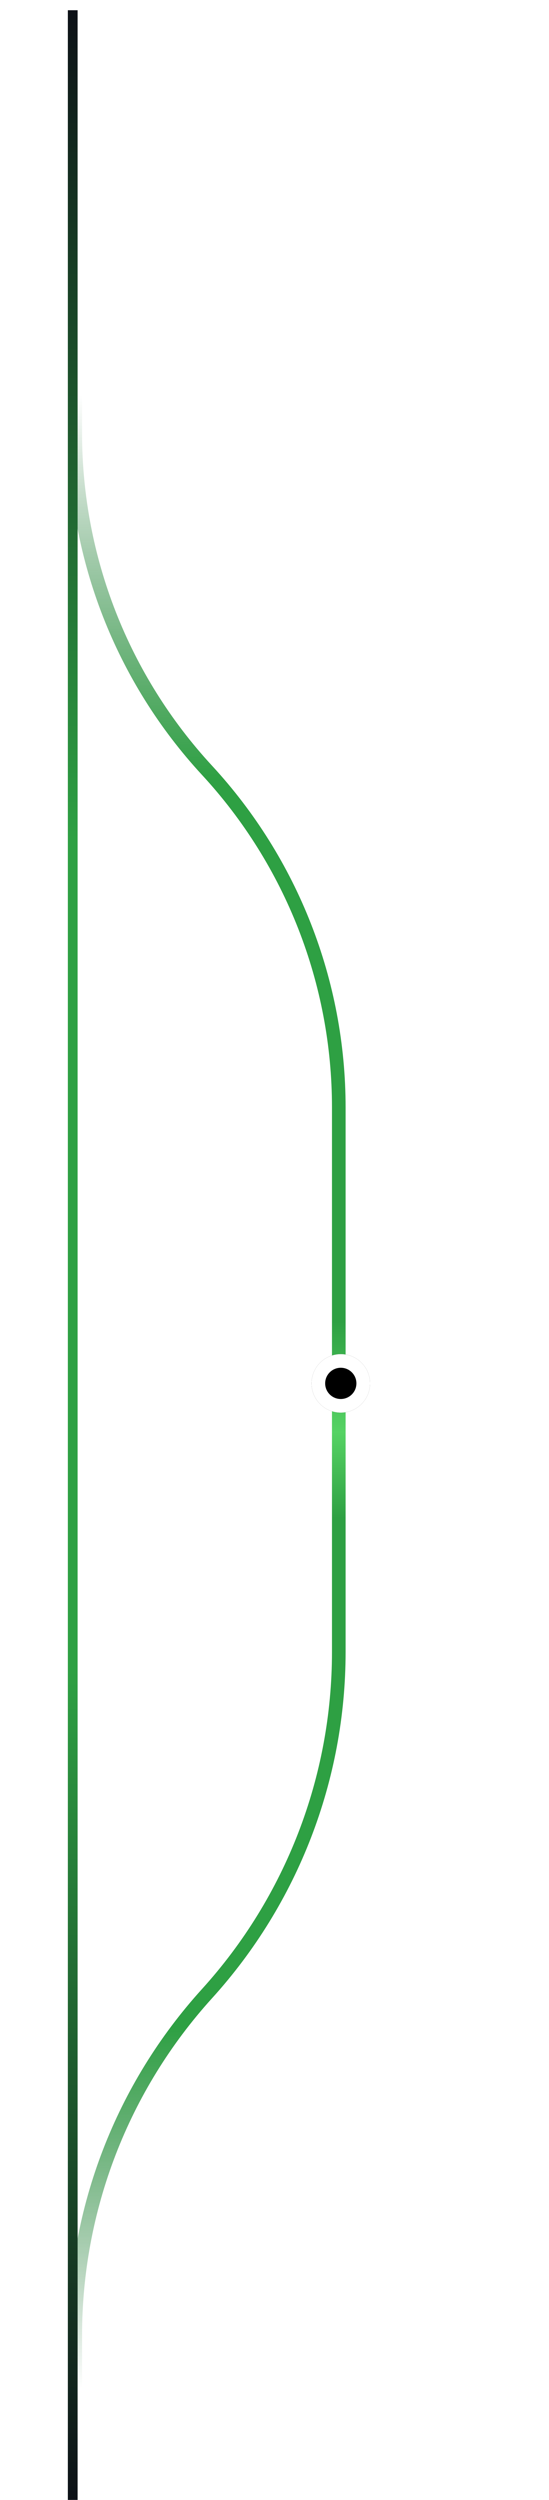 <svg style="max-height: 500px" viewBox="36.098 194.905 112.493 512.095" fill="none" xmlns="http://www.w3.org/2000/svg" width="112.493" height="512.095">
<g clip-path="url(#clip0_1287_32)">
<path d="M51.519 252.453L51.519 283.66C51.519 309.25 61.159 333.901 78.519 352.702C95.878 371.504 105.518 396.155 105.518 421.745V533.311C105.518 559.18 95.894 584.124 78.519 603.29C61.143 622.455 51.519 647.4 51.519 673.27L51.519 704" stroke="url(#paint0_linear_1287_32)" stroke-width="2.793"/>
<g filter="url(#filter0_dddd_1287_32)">
<path d="M105.926 472.29C109.237 472.29 111.92 474.974 111.92 478.284C111.92 481.595 109.237 484.278 105.926 484.278C102.616 484.278 99.932 481.595 99.932 478.284C99.932 474.974 102.616 472.29 105.926 472.29Z" fill="black"/>
<path d="M105.926 473.687C108.465 473.687 110.524 475.745 110.524 478.284C110.524 480.823 108.465 482.882 105.926 482.882C103.387 482.882 101.329 480.823 101.329 478.284C101.329 475.745 103.387 473.687 105.926 473.687Z" stroke="white" stroke-width="2.793"/>
</g>
</g>
<rect x="50" y="197" width="2" height="510" fill="url(#paint1_linear_1287_32)"/>
<defs>
<filter id="filter0_dddd_1287_32" x="81.312" y="453.67" width="49.229" height="49.229" filterUnits="userSpaceOnUse" color-interpolation-filters="sRGB">
<feFlood flood-opacity="0" result="BackgroundImageFix"/>
<feColorMatrix in="SourceAlpha" type="matrix" values="0 0 0 0 0 0 0 0 0 0 0 0 0 0 0 0 0 0 127 0" result="hardAlpha"/>
<feOffset/>
<feGaussianBlur stdDeviation="6.983"/>
<feComposite in2="hardAlpha" operator="out"/>
<feColorMatrix type="matrix" values="0 0 0 0 0.337 0 0 0 0 0.827 0 0 0 0 0.392 0 0 0 1 0"/>
<feBlend mode="normal" in2="BackgroundImageFix" result="effect1_dropShadow_1287_32"/>
<feColorMatrix in="SourceAlpha" type="matrix" values="0 0 0 0 0 0 0 0 0 0 0 0 0 0 0 0 0 0 127 0" result="hardAlpha"/>
<feOffset/>
<feGaussianBlur stdDeviation="9.31"/>
<feComposite in2="hardAlpha" operator="out"/>
<feColorMatrix type="matrix" values="0 0 0 0 0.337 0 0 0 0 0.827 0 0 0 0 0.392 0 0 0 1 0"/>
<feBlend mode="normal" in2="effect1_dropShadow_1287_32" result="effect2_dropShadow_1287_32"/>
<feColorMatrix in="SourceAlpha" type="matrix" values="0 0 0 0 0 0 0 0 0 0 0 0 0 0 0 0 0 0 127 0" result="hardAlpha"/>
<feOffset/>
<feGaussianBlur stdDeviation="2.328"/>
<feComposite in2="hardAlpha" operator="out"/>
<feColorMatrix type="matrix" values="0 0 0 0 0.337 0 0 0 0 0.827 0 0 0 0 0.392 0 0 0 1 0"/>
<feBlend mode="normal" in2="effect2_dropShadow_1287_32" result="effect3_dropShadow_1287_32"/>
<feColorMatrix in="SourceAlpha" type="matrix" values="0 0 0 0 0 0 0 0 0 0 0 0 0 0 0 0 0 0 127 0" result="hardAlpha"/>
<feOffset/>
<feGaussianBlur stdDeviation="6.983"/>
<feComposite in2="hardAlpha" operator="out"/>
<feColorMatrix type="matrix" values="0 0 0 0 0.337 0 0 0 0 0.827 0 0 0 0 0.395 0 0 0 1 0"/>
<feBlend mode="normal" in2="effect3_dropShadow_1287_32" result="effect4_dropShadow_1287_32"/>
<feBlend mode="normal" in="SourceGraphic" in2="effect4_dropShadow_1287_32" result="shape"/>
</filter>
<linearGradient id="paint0_linear_1287_32" x1="72.001" y1="252.453" x2="70.605" y2="704" gradientUnits="userSpaceOnUse">
<stop offset="0.052" stop-color="#196C2E" stop-opacity="0"/>
<stop offset="0.226" stop-color="#2EA043"/>
<stop offset="0.472" stop-color="#2EA043"/>
<stop offset="0.522" stop-color="#56D364"/>
<stop offset="0.561" stop-color="#2EA043"/>
<stop offset="0.792" stop-color="#2EA043"/>
<stop offset="0.956" stop-color="#196C2E" stop-opacity="0"/>
</linearGradient>
<linearGradient id="paint1_linear_1287_32" x1="51" y1="197" x2="51" y2="707" gradientUnits="userSpaceOnUse">
<stop stop-color="#0D1117"/>
<stop offset="0.333" stop-color="#2EA043"/>
<stop offset="0.667" stop-color="#2EA043"/>
<stop offset="1" stop-color="#0D1117"/>
</linearGradient>
<clipPath id="clip0_1287_32">
<rect width="80.999" height="451.547" fill="white" transform="translate(49.657 252.453)"/>
</clipPath>
</defs>
</svg>